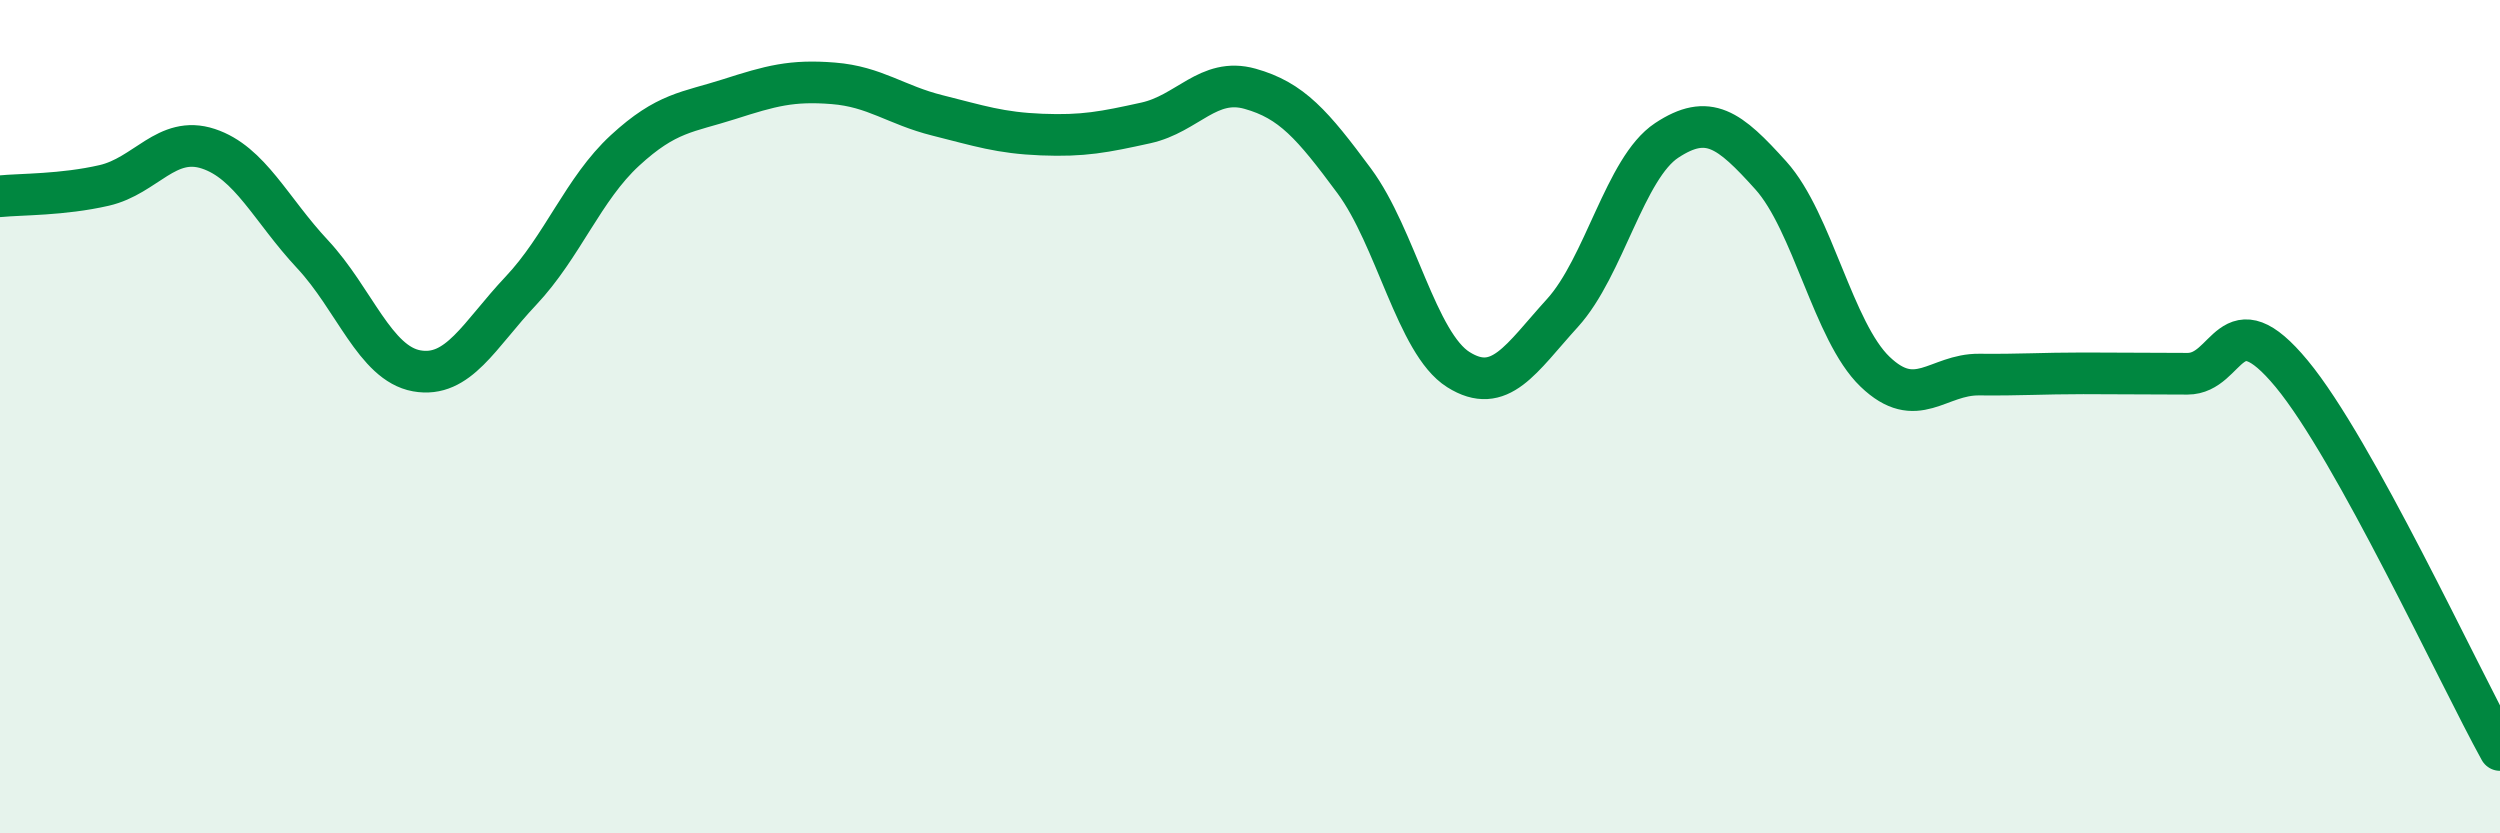 
    <svg width="60" height="20" viewBox="0 0 60 20" xmlns="http://www.w3.org/2000/svg">
      <path
        d="M 0,4.71 C 0.5,4.66 1.5,4.68 2.5,4.45 C 3.5,4.22 4,3.24 5,3.57 C 6,3.9 6.5,5.03 7.5,6.1 C 8.5,7.17 9,8.72 10,8.9 C 11,9.08 11.5,8.04 12.5,6.98 C 13.5,5.92 14,4.53 15,3.61 C 16,2.69 16.5,2.7 17.5,2.38 C 18.5,2.06 19,1.92 20,2 C 21,2.08 21.5,2.52 22.5,2.77 C 23.5,3.02 24,3.19 25,3.23 C 26,3.27 26.5,3.17 27.5,2.95 C 28.5,2.73 29,1.85 30,2.13 C 31,2.41 31.5,2.99 32.5,4.34 C 33.5,5.69 34,8.24 35,8.87 C 36,9.5 36.5,8.61 37.5,7.51 C 38.5,6.41 39,4.03 40,3.37 C 41,2.71 41.5,3.1 42.5,4.21 C 43.5,5.32 44,7.96 45,8.92 C 46,9.88 46.5,8.98 47.5,8.99 C 48.5,9 49,8.96 50,8.96 C 51,8.96 51.5,8.97 52.5,8.97 C 53.5,8.97 53.5,7.16 55,8.97 C 56.5,10.78 59,16.19 60,18L60 20L0 20Z"
        fill="#008740"
        opacity="0.1"
        stroke-linecap="round"
        stroke-linejoin="round"
      />
      <path
        d="M 0,4.71 C 0.5,4.66 1.5,4.68 2.5,4.45 C 3.5,4.22 4,3.24 5,3.57 C 6,3.9 6.5,5.03 7.5,6.1 C 8.5,7.17 9,8.72 10,8.9 C 11,9.08 11.5,8.04 12.5,6.98 C 13.5,5.92 14,4.53 15,3.61 C 16,2.69 16.5,2.7 17.5,2.38 C 18.5,2.06 19,1.92 20,2 C 21,2.08 21.5,2.52 22.5,2.77 C 23.5,3.02 24,3.19 25,3.23 C 26,3.27 26.5,3.17 27.5,2.95 C 28.5,2.73 29,1.85 30,2.13 C 31,2.41 31.5,2.99 32.5,4.34 C 33.5,5.69 34,8.24 35,8.87 C 36,9.5 36.5,8.61 37.5,7.51 C 38.5,6.41 39,4.03 40,3.37 C 41,2.71 41.5,3.1 42.5,4.21 C 43.5,5.32 44,7.96 45,8.92 C 46,9.88 46.5,8.98 47.5,8.99 C 48.5,9 49,8.96 50,8.96 C 51,8.96 51.5,8.97 52.5,8.97 C 53.5,8.97 53.5,7.16 55,8.97 C 56.5,10.78 59,16.19 60,18"
        stroke="#008740"
        stroke-width="1"
        fill="none"
        stroke-linecap="round"
        stroke-linejoin="round"
      />
    </svg>
  